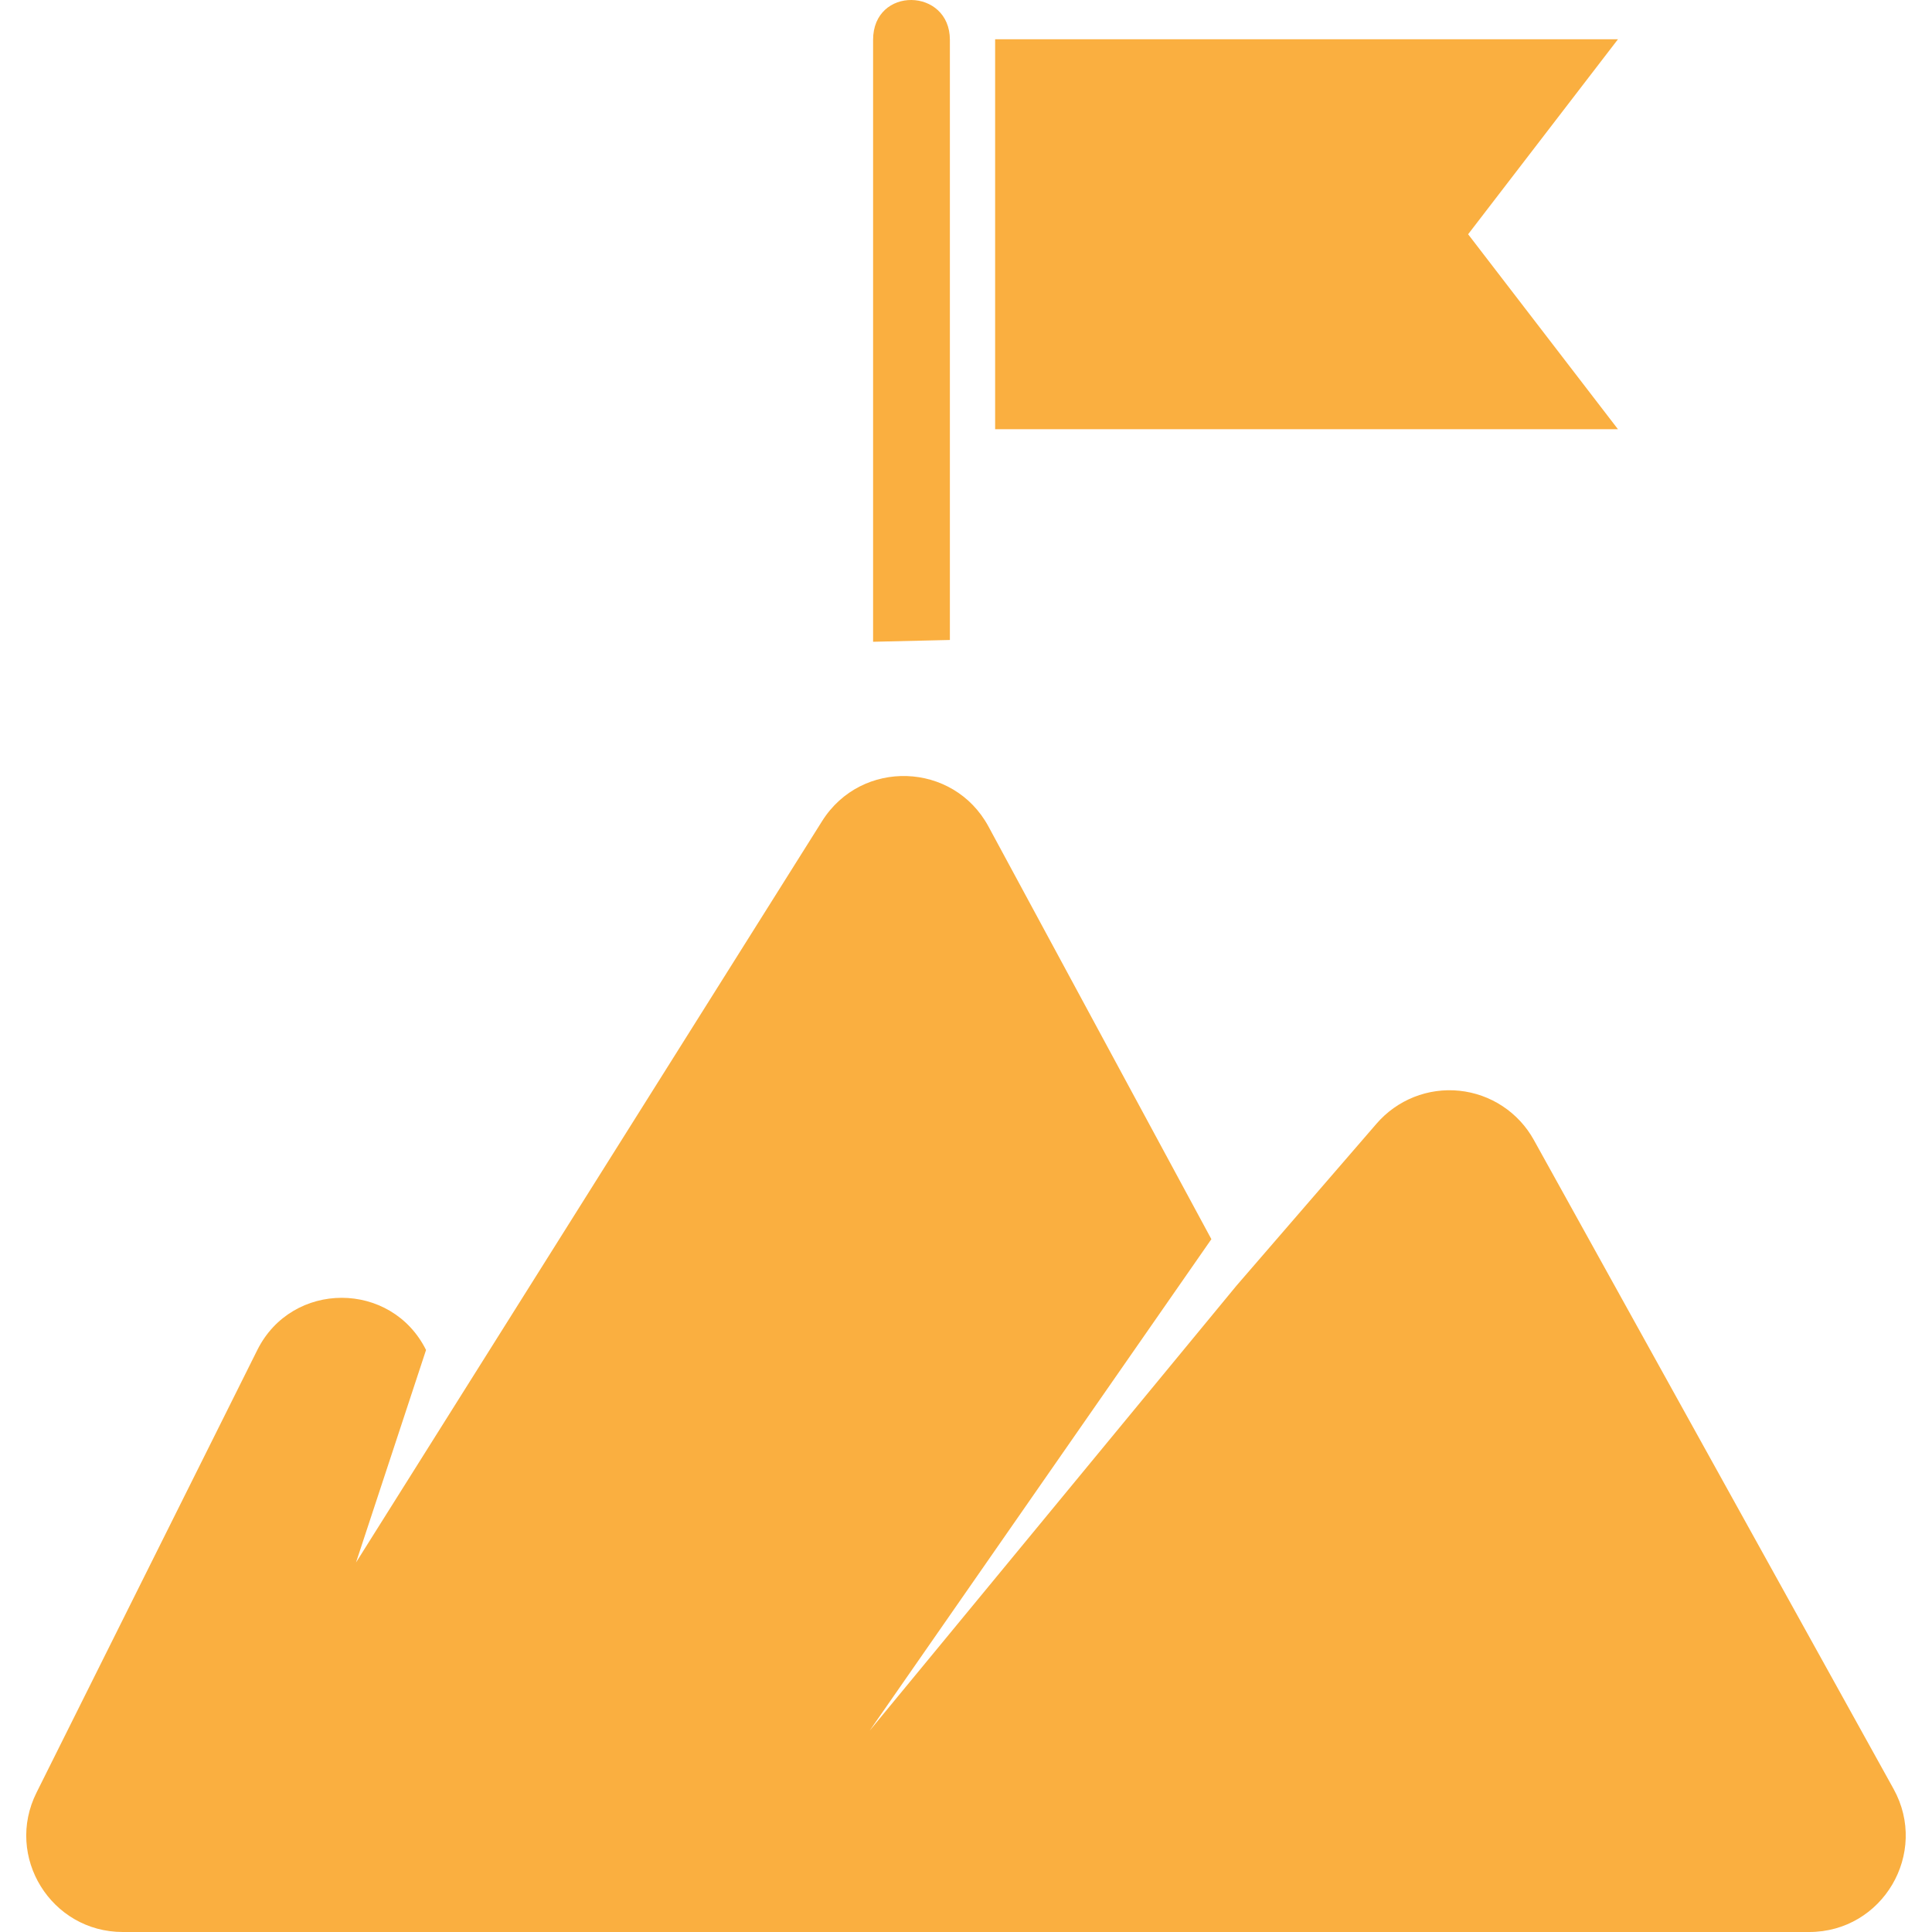 <svg width="100" height="100" viewBox="0 0 100 100" fill="none" xmlns="http://www.w3.org/2000/svg">
<path fill-rule="evenodd" clip-rule="evenodd" d="M98.009 92.591C99.852 95.918 97.447 100 93.644 100H6.356C2.648 100 0.231 96.1 1.891 92.783L13.319 69.875C15.117 66.274 20.256 66.274 22.052 69.875L18.427 80.875L42.552 42.5C44.586 39.266 49.351 39.423 51.166 42.785L62.701 64.139L45.013 89.579L64.001 66.545L71.251 58.159C71.776 57.551 72.44 57.079 73.186 56.782C73.933 56.486 74.74 56.374 75.539 56.457C76.338 56.54 77.106 56.814 77.776 57.257C78.446 57.7 79 58.297 79.389 59L98.009 92.591Z" fill="#FAAF40"/>
<path fill-rule="evenodd" clip-rule="evenodd" d="M49.166 2.063V33.125L45.191 33.218V2.063C45.191 -0.73 49.166 -0.645 49.166 2.063Z" fill="#FAAF40"/>
<path fill-rule="evenodd" clip-rule="evenodd" d="M51.508 2.033H83.745L75.99 12.125L83.745 22.216H51.508V2.033Z" fill="#FAAF40"/>
</svg>
